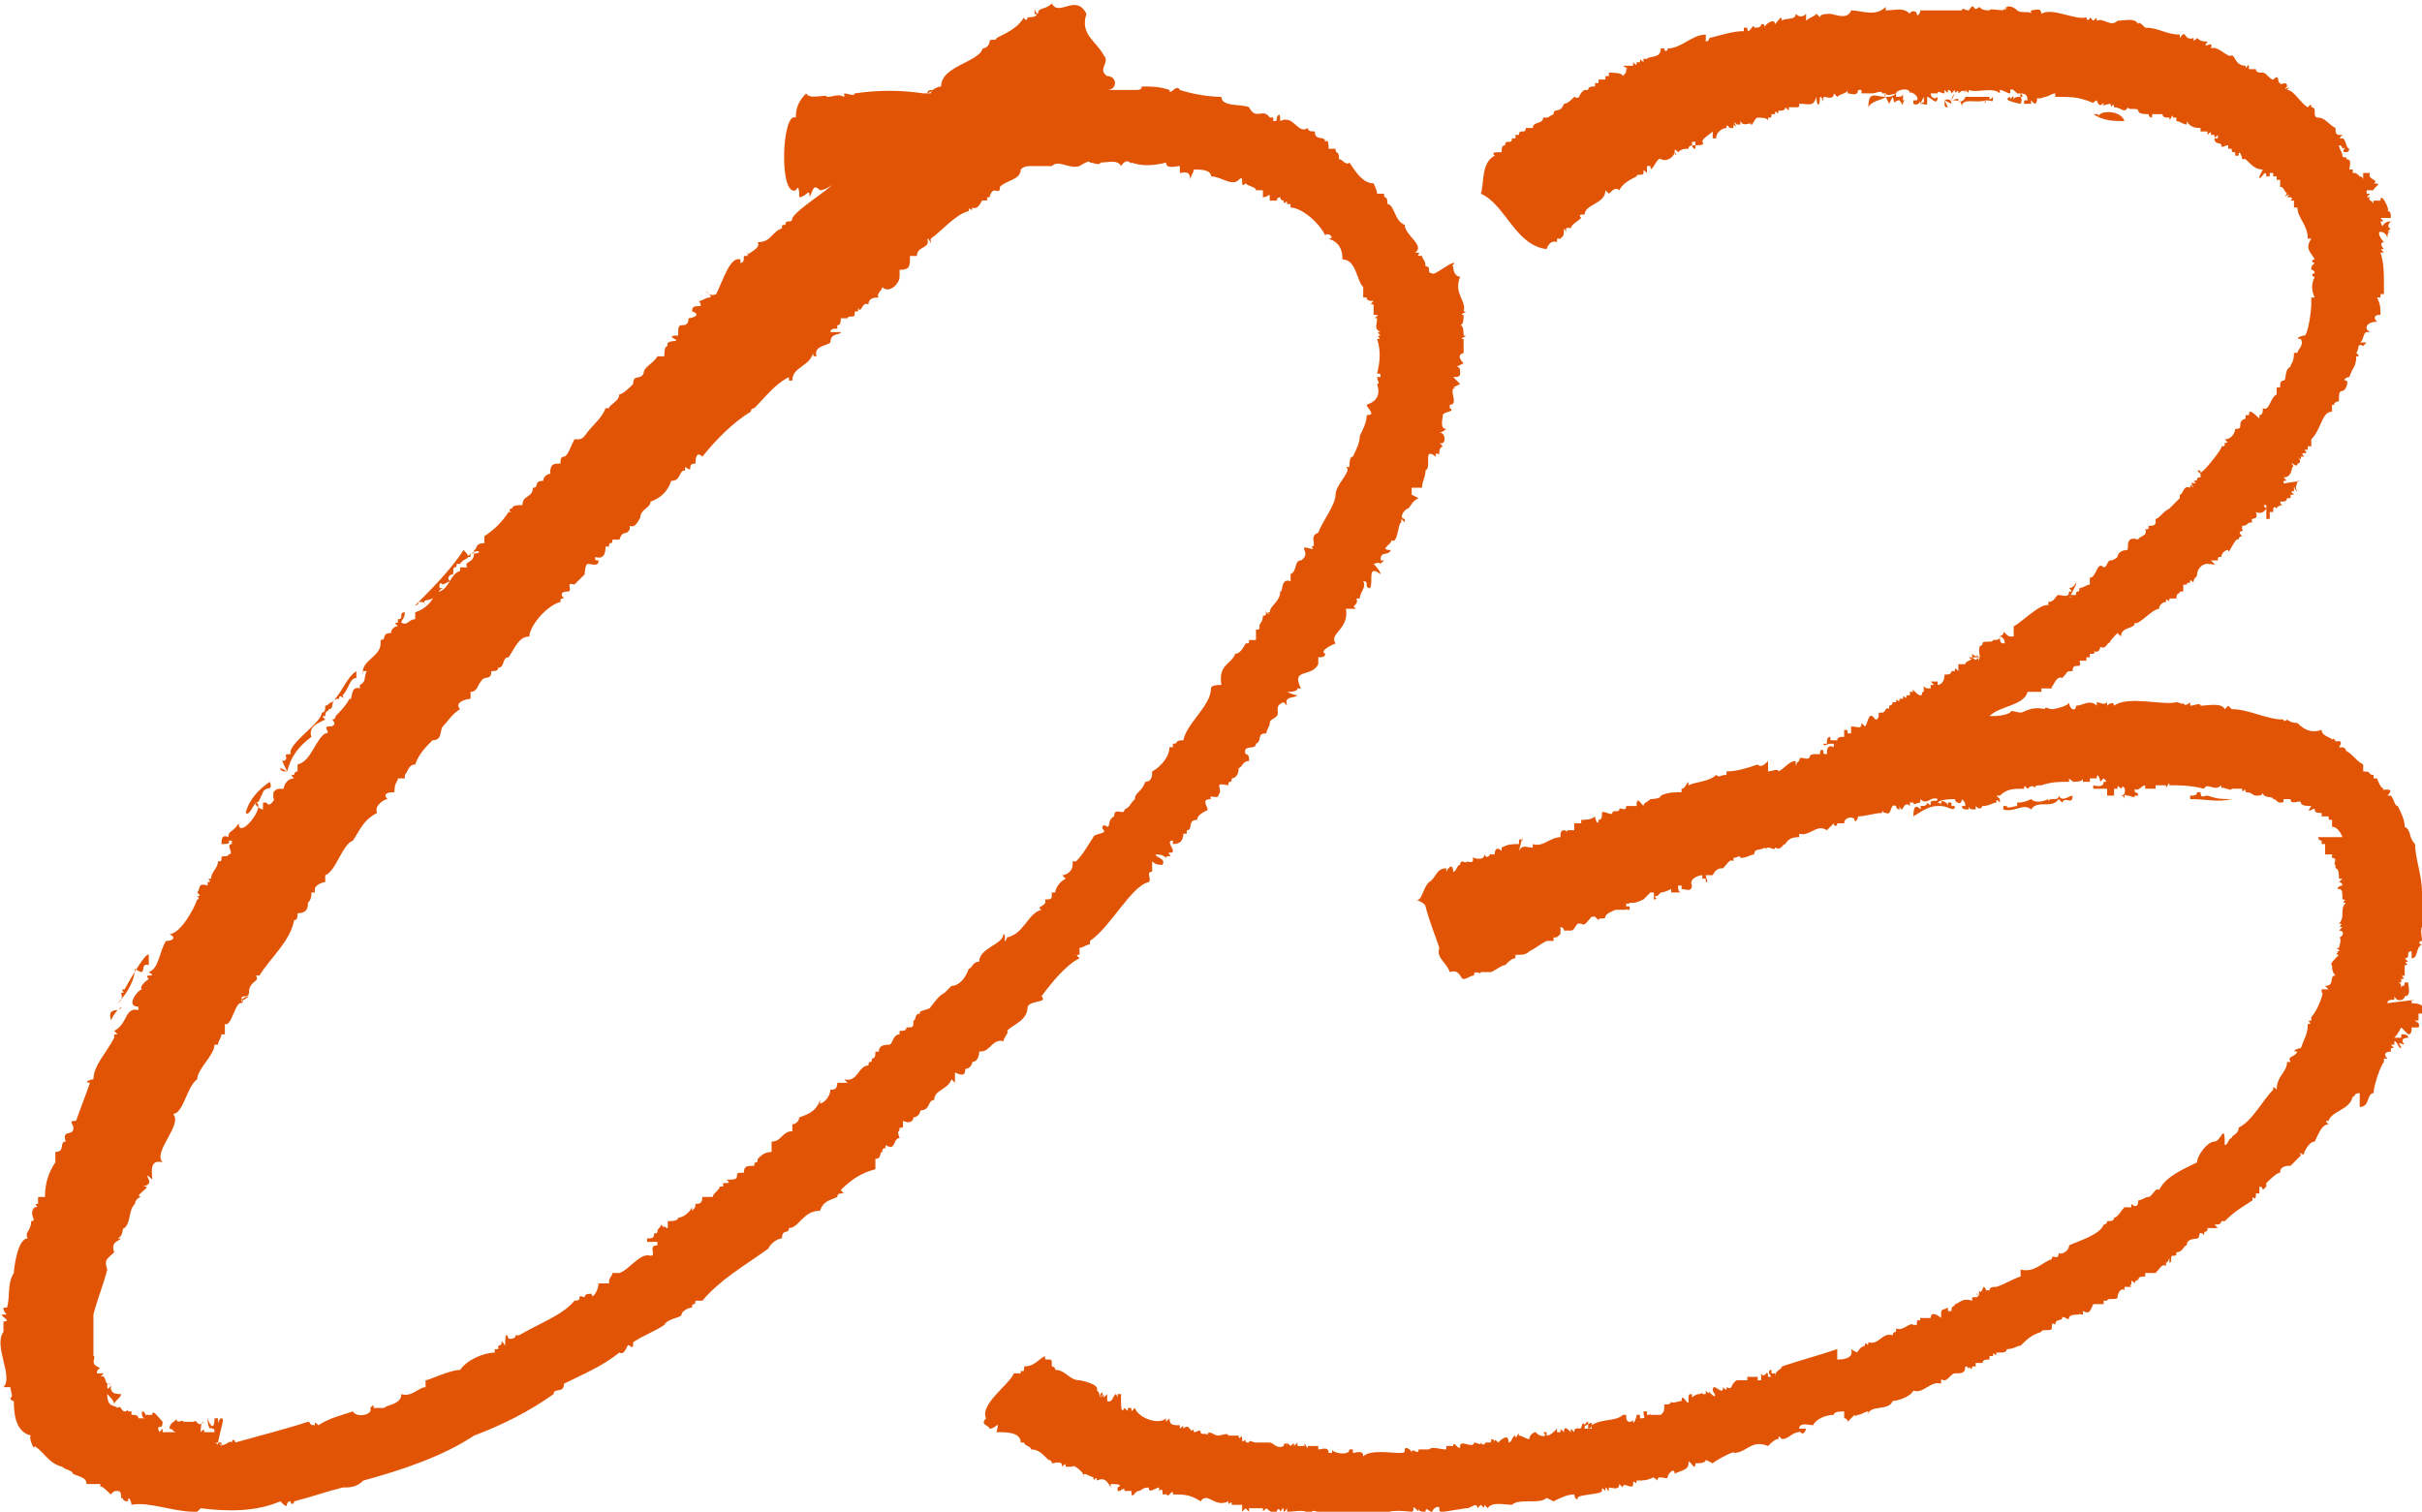 <?xml version="1.0" encoding="utf-8"?>
<!-- Generator: Adobe Illustrator 27.7.0, SVG Export Plug-In . SVG Version: 6.00 Build 0)  -->
<svg version="1.1" id="_x30_3" xmlns="http://www.w3.org/2000/svg" xmlns:xlink="http://www.w3.org/1999/xlink" x="0px" y="0px"
	 width="70px" height="43.7px" viewBox="0 0 70 43.7" style="enable-background:new 0 0 70 43.7;" xml:space="preserve">
<style type="text/css">
	.st0{fill:#E25405;}
</style>
<g>
	<path class="st0" d="M21.8,7.3C21.7,7.3,21.7,7.3,21.8,7.3C21.7,7.3,21.7,7.3,21.8,7.3z"/>
	<path class="st0" d="M21.8,7.2L21.8,7.2L21.8,7.2z"/>
	<path class="st0" d="M26.8,2.7L27,2.6C26.9,2.6,26.8,2.6,26.8,2.7z"/>
	<path class="st0" d="M21.6,7.3C21.6,7.4,21.7,7.4,21.6,7.3C21.7,7.3,21.7,7.3,21.6,7.3L21.6,7.3z"/>
	<path class="st0" d="M29,30.1c0-0.1,0.2-0.3,0.1-0.3c0.2-0.2,0.6-0.3,0.6-0.7c0.1-0.2,0.6-0.1,0.4-0.3c0.3-0.4,0.7-0.9,1.1-1.1
		c-0.1-0.1-0.1-0.1,0-0.1v-0.2c0.1,0,0.2-0.1,0.3-0.1v-0.1c0.6-0.4,1.2-1.6,1.7-1.7c0.1-0.1-0.1-0.3,0.1-0.3v-0.3
		c0.1,0.1,0.2,0.1,0.3,0.1c0.1-0.2-0.2-0.2-0.2-0.3c0.1,0,0.2,0,0.3,0.1c0-0.1,0.2,0,0.1-0.1c-0.1-0.1,0.1,0,0.1-0.1
		c0-0.1-0.2-0.3,0-0.3v0.1c0.2,0,0.3-0.1,0.3-0.3h0.1v-0.1c0.2,0,0-0.3,0.3-0.3c0-0.2,0.4-0.3,0.3-0.3c0-0.1-0.2-0.3,0.1-0.3
		c-0.1-0.2,0.3,0.1,0.2-0.2C34.9,23,35,23,35.2,23c0.2-0.2-0.2-0.4,0.3-0.3c0-0.2,0.1,0,0.1-0.2c0.1,0,0.2-0.1,0.2-0.3
		c0.1,0,0.1-0.2,0.3-0.2c0-0.1,0-0.2-0.1-0.2c-0.1-0.3,0.3-0.1,0.3-0.3c0.2-0.1,0-0.3,0.3-0.3c0-0.1,0.1-0.2,0.1-0.3
		c0-0.1,0.1-0.1,0.2-0.2c0.1-0.1-0.1-0.3,0.2-0.4l0.1,0.1c-0.1-0.3,0.2-0.2,0.3-0.3c-0.1,0-0.3-0.1-0.3-0.1c0.1,0,0.3,0,0.3-0.1h0.1
		c-0.3-0.6,0.3-0.3,0.5-0.7v-0.2c0.1,0,0.2,0,0.2-0.1c-0.2-0.1,0.3-0.3,0.3-0.3c-0.2-0.3,0.4-0.4,0.3-1h0.3c-0.2-0.1,0.1-0.1,0-0.3
		h0.1c0-0.2,0.2-0.3,0.1-0.5c0.2,0,0,0.2,0.2,0.2c0.1-0.2-0.1-0.7,0.3-0.4c0-0.1-0.2-0.3-0.2-0.3c0.3-0.1,0.1,0.1,0.3-0.1h-0.1
		c0-0.3,0.2-0.1,0.3-0.3c-0.4,0,0.1-0.2,0-0.3c0.2,0.2,0.2-0.5,0.3-0.5v-0.1l0.1,0.1v-0.1c-0.2,0,0-0.3,0.1-0.3
		c0.1-0.1,0.1-0.2,0.3-0.3l-0.2-0.1v-0.2h0.3c0-0.2,0.1-0.3,0.1-0.5c0.2-0.1-0.1-0.7,0.3-0.4v-0.1l0,0c0.2,0.1,0-0.1,0.2-0.2
		l-0.1-0.1c0.2,0.1,0.2-0.3,0-0.3c0.1,0,0.2-0.1,0.2-0.1c-0.2,0-0.1-0.3-0.1-0.4c0-0.1,0.4-0.1,0.2-0.2v-0.1c0.3,0-0.1-0.5,0.2-0.5
		h-0.1l0.2-0.1l-0.2-0.2c0.1,0,0.2,0,0.2-0.1c0-0.1,0-0.2-0.1-0.2l0.2-0.1c-0.3-0.3,0.1-0.3,0-0.3v-0.4c-0.2,0,0.2-0.1,0-0.1
		c0-0.1,0-0.3-0.1-0.3c0.1,0,0.1-0.2,0.1-0.3c-0.2,0,0.2-0.1,0-0.1c0.1-0.3-0.3-0.5-0.1-1c-0.1,0-0.2-0.1-0.2-0.3
		c-0.1,0,0.1-0.1,0-0.1S41.4,8,41.4,7.9c-0.2,0,0-0.2-0.2-0.2c0-0.2-0.1-0.2-0.1-0.3c-0.3,0,0.1-0.1-0.2-0.1
		c0.3-0.2-0.3-0.5-0.3-0.8c-0.3-0.1-0.3-0.6-0.5-0.6c0-0.3-0.1-0.1-0.1-0.3h-0.2c0-0.1-0.1-0.3-0.1-0.3c-0.3,0-0.5-0.3-0.7-0.6
		c-0.1,0.1-0.2-0.1-0.3-0.1c0-0.3-0.1-0.1-0.1-0.3h-0.2c0-0.1,0-0.3-0.1-0.2c0-0.2-0.3,0-0.3-0.3c-0.1,0-0.2,0-0.2-0.1
		c-0.3,0.2-0.4-0.4-0.8-0.2c0-0.1,0-0.3-0.1-0.1V3.4c0,0.1,0,0.1-0.1,0.1V3.4h-0.1c-0.2-0.3-0.4,0.1-0.6-0.3c-0.2-0.1-0.8,0-0.8-0.3
		c-0.4,0-0.9-0.1-1.2-0.2c-0.1-0.2-0.3,0.2-0.3,0c-0.3-0.1-0.5-0.1-0.8-0.1c0,0.1-0.1,0.1-0.2,0.1V2.6c-0.3,0-0.5,0-0.8,0
		c0.3,0,0.3-0.4,0-0.4c-0.3-0.2,0.1-0.4-0.1-0.6c-0.2-0.4-0.7-0.6-0.5-1.2c-0.3-0.6-0.8,0.1-1-0.3c-0.2,0.2-0.4,0.1-0.4,0.3
		c-0.1,0-0.1-0.3-0.1,0C30,0.4,30,0.5,29.7,0.5c0,0.1-0.1,0.1-0.1,0c-0.2,0.3-0.4,0.4-0.8,0.6c0,0.1-0.2,0-0.2,0.1s-0.1,0.2-0.2,0.2
		c-0.1,0.4-1.2,0.5-1.2,1.1c-0.1,0-0.3,0.1-0.3,0.2h-0.2c-0.7-0.1-1.3-0.1-2,0c0,0.1-0.2,0-0.3,0v0.1c-0.2-0.1-0.3,0-0.5,0
		c0-0.1-0.5,0.1-0.6-0.1c-0.2,0.2-0.3,0.4-0.3,0.7c-0.4-0.2-0.5,2.3,0,2.1c0.1-0.2,0.1,0.1,0.1,0.2c0.2,0,0.3-0.3,0.3,0
		c0.1-0.2,0.1-0.4,0.3-0.2c0.1,0,0.3-0.1,0.4-0.2c-0.3,0.3-1,0.7-1.2,1c0,0.2-0.2,0-0.2,0.2c-0.1,0-0.1,0-0.1,0.1
		c-0.3,0.1-0.3,0.4-0.7,0.4c0.1,0.2-0.3,0.3-0.3,0.4h-0.1c0,0.1,0,0.2-0.1,0.2V7.5c-0.3-0.1-0.5,0.6-0.7,1c-0.2,0.1-0.3-0.1-0.3-0.1
		c0.1,0.1,0.2,0.2,0.1,0.2c-0.1,0-0.2,0.1-0.3,0.1c0.2,0.3-0.2,0-0.2,0.3c0.3,0.1,0,0.2-0.1,0.2c0,0.2-0.1,0.2-0.2,0.2
		c-0.1,0-0.1,0.1-0.1,0.3c-0.1,0-0.3,0-0.1,0.1c0.2,0.1-0.3,0-0.2,0.2c-0.1,0-0.1,0.2-0.1,0.3h-0.2c-0.1,0.2-0.4,0.3-0.4,0.5
		c-0.1,0.2-0.3,0-0.3,0.3c-0.1,0.1-0.3,0.3-0.4,0.3c0,0.2-0.3,0.3-0.3,0.4h-0.1c-0.1,0.3-0.4,0.5-0.6,0.8c-0.1,0.1-0.1,0.1-0.3,0.1
		c-0.1,0.2-0.2,0.5-0.3,0.5c-0.1,0-0.1,0.1-0.1,0.2c-0.2,0-0.3,0-0.3,0.3c-0.1,0-0.2,0.1-0.2,0.2c-0.3,0-0.1,0.2-0.3,0.2
		c0,0.3-0.3,0.2-0.3,0.5c-0.1,0-0.3,0-0.3,0.1c-0.1,0-0.1,0.1,0,0.1h-0.1c-0.2,0.3-0.4,0.5-0.7,0.7v0.2c-0.3,0-0.2,0.2-0.3,0.2
		c0,0.1,0,0.1-0.1,0.1v0.1c-0.1,0-0.1,0-0.1,0.1c0,0,0,0,0-0.1C13.8,15.8,14,16,13.7,16c0,0.3-0.3,0.2-0.2,0.4h-0.2v0.1
		c-0.3,0.1-0.3,0.5-0.6,0.6h-0.1c-0.1,0.3-0.3,0.5-0.6,0.6v0.2c-0.2,0-0.2,0.2-0.4,0.1c0-0.1,0.1-0.1,0.1-0.3c-0.2,0,0,0.2-0.2,0.2
		V18c-0.1,0-0.1,0,0,0.1c-0.1,0-0.2,0.1-0.2,0.2c-0.3,0-0.1,0.2-0.3,0.2v0.1H11c0,0.4-0.6,0.5-0.5,0.9v-0.1h0.1
		c-0.1,0.2,0,0.3-0.2,0.4v0.1c-0.3-0.1-0.2,0.4-0.3,0.3c-0.1,0.2-0.3,0.4-0.4,0.5c0,0.1-0.1,0.1-0.1,0.1c0.1,0.1,0.1,0.2-0.1,0.2
		c-0.2,0,0.1,0.2-0.1,0.2c-0.3,0.2-0.4,0.8-0.8,0.9v0.2c-0.1,0-0.1,0.1-0.1,0.1c-0.1,0-0.1,0,0,0.1c-0.2,0-0.3,0.2-0.3,0.3
		c-0.2,0-0.2,0-0.3,0.1v0.2H7.9C8,23,7.8,23.4,7.7,23.2H7.6v0.2c-0.1,0-0.3-0.2-0.2-0.2s0.1-0.1,0.2-0.3c0.1-0.2,0.3,0,0.2-0.3
		c-0.3,0.2-0.6,0.5-0.7,0.9c0.1,0.1,0.2-0.2,0.3-0.3c0.3,0.1-0.5,1.1-0.5,0.6c-0.2,0.3-0.3,0.2-0.3,0.4c-0.2-0.1-0.2,0.1-0.2,0.2
		c0.1,0,0.3,0,0.2-0.1h0.1v0.1c-0.2,0,0.1,0.3-0.1,0.3c0,0.1-0.2,0-0.2,0.1c0,0.1,0,0.1-0.1,0.1c0,0.2-0.2,0.3-0.2,0.5
		c-0.2,0,0.1,0.1-0.1,0.1v0.1c-0.3-0.1-0.2,0.1-0.3,0.2c0.1,0.1,0.1,0.1,0,0.1C5.8,26,5.7,26,5.7,26c-0.1,0.3-0.5,1-0.8,1
		c0.2,0.1,0.1,0.2-0.1,0.2c-0.2,0.3-0.2,0.8-0.5,0.9c0.3,0.2-0.2,0,0,0.2c0,0-0.3,0.2-0.2,0.3C4,28.6,3.6,29.1,4,29.1v0.1
		c-0.4-0.1-0.3,0.4-0.7,0.6l0.1,0.1H3.3v0.1c-0.2,0.4-0.6,0.8-0.6,1.2c-0.1,0-0.3,0.1-0.1,0.1c-0.1,0.3-0.3,0.8-0.4,1.1
		c-0.3,0,0,0.1-0.1,0.3C2,32.8,1.8,32.7,1.9,33c-0.2,0,0,0.3-0.3,0.3v0.3c-0.2,0.3-0.3,0.6-0.3,1H1.1v0.2c-0.2,0,0.1,0.1-0.1,0.1
		c-0.2,0.2,0.1,0.4-0.1,0.4c0,0.3-0.2,0.3-0.1,0.5c-0.3,0-0.4,0.9-0.4,1c-0.2,0.3-0.1,0.7-0.2,1H0.1c0,0.2,0.2,0.2,0,0.2
		s0.3,0.2,0,0.2v0.3c-0.3,0.4,0.3,1.3,0,1.6h0.2c0,0.1,0.1,0.3,0,0.3c0,0.1,0.1,0.1,0.1,0.1c0,0.5,0.1,0.9,0.5,1
		C0.8,41.5,1,42,1,41.8c0.3,0.2,0.4,0.5,0.8,0.6c0.1,0.1,0.3,0.1,0.3,0.2c0.2,0.1,0.4,0.1,0.4,0.3h0.4V43c0-0.1,0.2,0.1,0.3,0.2
		c0.1-0.1,0.1-0.1,0.2-0.1c0.1,0,0.1,0.1,0.1,0.2c0.1,0,0,0.1,0.2,0.1c0-0.2,0.1,0,0.1,0.1c0.5-0.1,1.2,0.2,1.8,0.2v0.1l0.2-0.2
		c0.8,0.1,1.6,0.1,2.3-0.2c0.3,0.3,0.1,0,0.3,0c0,0.1,0.1,0.1,0.1,0c0.4-0.1,1-0.3,1.4-0.4c0.2,0,0.4,0,0.6-0.2
		c1.1-0.3,2.3-0.7,3.2-1.3c0.8-0.3,1.6-0.7,2.3-1.2H16c0-0.2,0.3,0,0.3-0.3c0.6-0.3,1.1-0.5,1.6-0.9c0.2,0.1,0.2-0.3,0.3-0.2
		s0.1,0,0.1-0.1c0.3-0.2,0.6-0.3,0.9-0.5c0.1-0.2,0.5-0.2,0.5-0.3s0.2-0.2,0.3-0.2c0-0.2,0.1,0,0.1-0.2h0.2c0.5-0.6,1.2-1,1.9-1.5
		c0.1-0.2,0.3-0.3,0.4-0.3c0-0.3,0.2-0.1,0.2-0.3c0.3,0,0.4-0.5,0.9-0.5c0.1-0.3,0.3-0.3,0.5-0.4c0-0.2,0.3,0,0.1-0.2
		c0.3-0.3,0.6-0.5,1-0.6v-0.3c0.2,0,0.1-0.2,0.2-0.2c0-0.2,0.1,0,0.1-0.2c0.3,0.2,0.2-0.2,0.4-0.2c-0.1-0.3,0-0.1,0-0.3
		c0.1,0,0.1,0,0.1-0.1v-0.1c0.2,0.1,0.3,0,0.3-0.1c0.1,0,0.2-0.1,0.2-0.2c0.3,0,0.2-0.3,0.4-0.3c0-0.3,0.4-0.3,0.5-0.6l0.1,0.1v-0.3
		c0.2,0.1,0.3,0.1,0.3-0.1c0.1,0,0.2-0.1,0.2-0.2c0.1,0,0.2-0.1,0.2-0.3c0.2,0,0.3-0.1,0.3-0.2C28.5,30.5,28.7,30,29,30.1z
		 M28.3,27.8c-0.2,0-0.2,0.2-0.3,0.2c-0.1,0.3-0.3,0.5-0.5,0.5l-0.2,0.2c-0.2,0.1-0.3,0.3-0.4,0.4c0,0.1-0.4,0.1-0.3,0.2
		c-0.2,0-0.1,0.2-0.2,0.2c0,0.2,0,0.2-0.2,0.2c0,0.1-0.1,0.1-0.2,0.1v0.1c-0.2,0-0.2,0.3-0.3,0.3s-0.3,0-0.3,0.2h-0.1
		c0,0.1,0,0.2-0.1,0.2c0,0.2-0.1,0-0.1,0.2c-0.3,0-0.3,0.5-0.7,0.4l0.1,0.1h-0.3c0,0.2-0.1,0.2-0.2,0.2c0,0.2-0.2,0.4-0.3,0.4v-0.1
		c-0.1,0.3-0.3,0.4-0.6,0.5c0,0.1-0.1,0.2-0.2,0.2v0.2c-0.3,0-0.3,0.3-0.6,0.3v0.3c-0.2,0-0.3,0.1-0.4,0.2c0,0.2-0.1,0-0.1,0.2
		c-0.2,0-0.3,0-0.3,0.2c-0.2,0-0.2,0-0.2,0.1s-0.1,0.1-0.3,0.1c0.1,0.1,0.1,0.1-0.1,0.1v0.1h-0.1c0,0.1-0.2,0.2-0.2,0.3h-0.3
		c0,0.2-0.1,0.2-0.2,0.2c0,0.1,0,0.1-0.1,0.2v-0.1c-0.1,0.2-0.3,0.3-0.4,0.3c0,0.1-0.2,0.1-0.3,0.1v0.2c-0.1,0-0.1-0.1-0.1-0.1
		c0,0.1,0,0.1-0.1,0c0,0.1-0.1,0.1-0.1,0.2c0,0.1-0.1,0-0.1,0.1c0,0.1-0.1,0.1-0.2,0.1v0.1H19v0.1c-0.3,0,0,0.3-0.2,0.3
		c-0.3-0.1-0.6,0.4-0.9,0.5h-0.2c0,0.1-0.1,0.1-0.1,0.3h-0.3c0,0.2-0.2,0.5-0.2,0.3c-0.1,0-0.2,0-0.2,0.1c-0.3-0.1,0,0.1-0.3,0.1
		c-0.3,0.4-1.1,0.7-1.6,1h-0.1c0,0.1-0.1,0.1-0.2,0.1c-0.1-0.3-0.1,0.1-0.1,0.2c-0.2-0.3,0,0-0.2,0v0.1h-0.1v0.1
		c-0.3,0-0.8,0.2-1,0.5c-0.3,0-0.9,0.3-1,0.3v0.2c-0.2,0-0.4,0.3-0.7,0.2c0,0.3-0.4,0.3-0.5,0.4h-0.3c0-0.1,0-0.1-0.1,0
		c0.1,0.2-0.4,0.3-0.5,0.1c-0.3,0.1-0.7,0.2-1,0.4c-0.1-0.1-0.1-0.1-0.1,0c-0.2,0-0.1-0.1-0.2-0.1c-0.6,0.2-1.4,0.4-2.1,0.6
		c0-0.1-0.1-0.1-0.1,0c-0.1-0.1-0.2,0.2-0.4,0c0,0.2-0.1-0.2-0.1,0.1v-0.1H6.4v0.1l-0.1-0.1C6.4,41.2,6.5,41,6.4,41s-0.1,0.3-0.1,0
		H6.2c0,0.3-0.1,0.3-0.2,0c0,0,0,0.3,0.1,0.3v-0.1c0,0.2,0.1,0,0.1,0.2H5.9c0-0.1,0-0.1-0.1,0c0-0.1,0-0.3,0.1-0.3
		c-0.2,0.2-0.2-0.1-0.3,0H5.3c0-0.1-0.2,0.1-0.2-0.1c0,0.1-0.2,0.1-0.2,0.3c0.1,0,0.1,0.1,0.2,0.1H4.7v-0.1l-0.1,0.1
		c-0.1-0.3,0.1,0,0.1-0.3c-0.1-0.1-0.3-0.4-0.3-0.2H4.2c0-0.1-0.1-0.1-0.1-0.1c0,0.1,0,0.2,0.1,0.2C4.2,41,4.1,41,4,41
		c0-0.1-0.1-0.1-0.2-0.1v-0.1H3.7c0-0.1,0,0-0.1,0c-0.1,0-0.1-0.2-0.2-0.1c-0.1-0.1-0.3,0-0.3-0.4c0.1,0.1,0.2,0.2,0.2,0.3
		c0-0.1,0.2-0.2,0.2-0.3c-0.3,0-0.3-0.1-0.3-0.3c0,0.1-0.1,0.2-0.1,0.1c0-0.1,0-0.1,0.1-0.1c-0.2,0.1-0.1-0.3-0.3-0.2l0.1-0.1H2.8
		c0-0.2,0.2-0.1,0-0.2s0-0.3-0.1-0.3v-0.2c0-0.1,0-0.8,0-1c0.1-0.4,0.3-0.9,0.4-1.3c-0.1-0.3,0-0.3,0.2-0.5
		c-0.1-0.3,0.1-0.3,0.2-0.4H3.4c0.2-0.1,0.1-0.3,0.2-0.3c0.2-0.2,0.1-0.5,0.3-0.7c0-0.1,0.1-0.2,0.2-0.2c-0.3,0,0.3-0.3,0.1-0.3
		s0.2,0,0.1-0.2s0-0.1,0.1,0c0-0.2-0.1-0.6,0.3-0.5c-0.3-0.3,0.6-1.1,0.3-1.4c0.3,0,0.4-0.8,0.7-1c0-0.3,0.5-0.7,0.5-1h0.1
		c0-0.1,0.1-0.2,0.1-0.3h0.1v-0.3c0.2,0.1,0.3-0.7,0.5-0.6c-0.1-0.1,0.1-0.2,0.2-0.2L6.9,29c0.3,0-0.1-0.2,0.2-0.2
		c0.1,0,0.1-0.1,0.1-0.2c0.1-0.3,0.3-0.2,0.2-0.4h0.1c0.3-0.5,0.9-1,1-1.6c0.1,0,0.1-0.1,0.1-0.2c0.3,0,0.3-0.2,0.3-0.3
		C9,26,9,25.9,9,25.8h0.1c0-0.1,0-0.1,0-0.1c0-0.1,0.2-0.2,0.3-0.2v-0.2c0.3-0.1,0.5-0.9,0.8-1c0.2-0.3,0.3-0.6,0.7-0.8
		c-0.1-0.2,0.2-0.4,0.3-0.4c-0.1-0.1-0.1-0.2,0.2-0.2c0-0.3,0.1-0.3,0.1-0.4h0.2v-0.1c0.1-0.1,0.1-0.3,0.3-0.3
		c0.1-0.3,0.3-0.5,0.5-0.7c0.3,0,0.2-0.3,0.3-0.4c0.1-0.1,0.3-0.4,0.5-0.5c-0.2-0.2,0.2-0.3,0.3-0.3v-0.2c0.2,0,0.2-0.2,0.3-0.3
		c0.1-0.2,0.3,0,0.3-0.3c0.1,0,0.2,0,0.2-0.1c0.2,0,0.1-0.3,0.3-0.3c0.2-0.3,0.3-0.6,0.6-0.6c0-0.3,0.5-0.9,0.9-1
		c0-0.1,0-0.1,0.1-0.1c-0.1-0.1-0.1-0.2,0.1-0.2c0.2,0-0.1-0.3,0.2-0.2c-0.1,0.1,0.3-0.3,0.3-0.3s0-0.3,0.1-0.3s0.3,0.1,0.3-0.1
		c-0.1,0-0.1,0-0.1-0.1c0.3,0.1,0.3-0.2,0.3-0.3h0.1c0-0.2,0.1,0,0.1-0.2h0.2c0.1-0.3,0.2-0.1,0.3-0.3v-0.1c0.2,0.1,0.3-0.3,0.3-0.2
		c0-0.3,0.3-0.3,0.3-0.5c0.3-0.1,0.5-0.3,0.6-0.6c0.3,0,0.2-0.3,0.4-0.3v-0.1c0.3,0.2,0-0.1,0.3-0.1c0-0.3,0.1-0.3,0.2-0.2
		c0.4-0.5,0.9-1,1.4-1.3c0-0.1,0.1-0.1,0.1-0.1c0.3-0.3,0.6-0.7,1-0.9V11h0.1c0-0.4,0.5-0.4,0.6-0.8c0,0.1,0,0.1,0.1,0.1
		c-0.1-0.3,0.3-0.3,0.4-0.4c0-0.3,0.3-0.2,0.3-0.3H24c0-0.1,0.1-0.1,0.2-0.1V9.4c0.1,0,0.1-0.1,0.1-0.2h0.2c0-0.1,0.2,0,0.2-0.1
		c0-0.1,0-0.1,0.1-0.1V8.9c0.1,0.2,0.1-0.2,0.3-0.1V8.8c0-0.2,0.2-0.2,0.3-0.2c-0.1-0.1,0.1-0.2,0.1-0.3c0.2,0.2,0.5-0.1,0.5-0.3H26
		V7.8c0.3,0,0.3-0.1,0.3-0.4h0.2c0-0.3,0.4-0.2,0.3-0.5c0.1,0,0.1,0.3,0.1,0c0.3-0.2,0.7-0.7,1.1-0.8c0-0.2,0.1,0.1,0.1-0.1
		c0.2,0.1,0.3-0.3,0.3-0.2c0.3,0,0-0.1,0.2-0.1c0.1-0.4,0.3,0,0.3-0.3c0.2-0.2,0.6-0.2,0.6-0.5c0.1-0.1,0.2-0.1,0.3-0.1l0,0l0,0
		c0.2,0,0.4,0,0.6,0c0.2-0.2,0.5,0.1,0.8,0c0,0,0.3-0.2,0.3-0.1c0.1,0,0.3,0.1,0.3,0c0.2,0,0.5-0.1,0.6,0.1c0.2-0.3,0.3,0,0.3-0.1
		c0.3,0.1,0.6,0.1,1,0c0,0.2,0.3,0.1,0.4,0.1v0.2c0.1,0,0.3-0.1,0.3,0.2c0-0.1,0.1-0.2,0.1-0.3c0.2,0,0.5,0,0.5,0.2V4.9
		C35,4.9,35,5,35,5.1c0.3,0,0.6,0.3,0.8,0.1C36,5,35.8,5.5,36,5.3c0.1,0.1,0.3,0.1,0.3,0.2h0.2v0.2c0.2,0,0.2-0.2,0.2,0.1h0.2
		c0-0.1,0.1-0.1,0.1-0.1c0,0.1,0.1,0.1,0.1,0.1c0,0.2,0.1-0.1,0.1,0.1h0.1v0.1c0.3,0,0.8,0.4,1,0.8c0.1-0.1,0.3,0.1,0.1,0.1
		c0.3,0.1,0.4,0.3,0.4,0.6c0.4,0,0.4,0.6,0.6,0.8v0.3h0.1c0,0.1,0.1,0.1,0.2,0.1c-0.1,0.1-0.1,0.1,0,0.1v0.3c0.3,0-0.1,0.1,0.1,0.1
		c0,0.2-0.1,0.3,0.1,0.4c-0.1,0-0.1,0,0,0.1c-0.2,0,0.1,0.1-0.1,0.1c0.1,0.3,0.1,0.6,0,1c0.1,0,0.1,0,0.1,0.1h-0.1
		c0,0.1,0.1,0.2,0,0.2c0.1,0.3,0,0.5-0.3,0.6c0,0.1,0.3,0.3,0,0.3c0,0.2-0.1,0.4-0.2,0.6c0,0.2-0.1,0.4-0.2,0.6
		c-0.1,0-0.1,0.2-0.1,0.3h-0.1c0.2,0.1-0.3,0.5-0.3,0.8s-0.4,0.8-0.5,1.1c-0.3,0.1,0,0.4-0.2,0.4c0.2,0.2-0.3-0.1-0.2,0.1
		c0.1,0.2-0.1,0.3-0.1,0.3c-0.2,0-0.1,0.3-0.3,0.4v0.2c-0.3-0.1-0.2,0.3-0.3,0.3c0,0.3-0.3,0.4-0.3,0.6h-0.1c0.1,0,0.1,0.1,0,0
		s0.1,0.1-0.1,0.1c0,0.2-0.1,0.2-0.1,0.3c0,0.1,0,0.1-0.1,0.1v0.3h-0.2c0,0.1,0,0.1-0.1,0.1c-0.1,0.2-0.2,0.3-0.3,0.3
		c-0.1,0.3-0.5,0.3-0.4,0.9c-0.1,0-0.3,0-0.3,0.1c0,0.5-0.7,1-0.8,1.5c-0.3,0-0.1,0.1-0.3,0.1v0.1h-0.1c0,0.3-0.3,0.6-0.5,0.7
		c0,0.1,0,0.3-0.2,0.3c-0.1,0.3-0.3,0.3-0.3,0.5c-0.2,0.2-0.1,0.2-0.3,0.3c0,0.2-0.3-0.1-0.3,0.2c-0.2,0.1-0.1,0.3-0.2,0.3
		c-0.1-0.1-0.2,0-0.1,0.1c0.1,0.1-0.3,0.1-0.3,0.2c-0.2,0.3-0.3,0.5-0.5,0.7h-0.1v0.1c0,0.2-0.2,0.3-0.3,0.3l0.1,0.1
		c-0.2,0.1-0.3,0.3-0.3,0.4h-0.1c0,0.2,0,0.2-0.2,0.2c0.1,0.2-0.3,0.2-0.1,0.3c-0.4,0.1-0.5,0.7-1,0.8c0,0.1-0.1,0.1-0.1,0.2
		S29.1,27,29,27C29,27.3,28.3,27.4,28.3,27.8z"/>
	<path class="st0" d="M8.3,22.3c0.1-0.4,0.3-0.7,0.7-1c-0.1-0.3,0.2-0.4,0.4-0.5c-0.1-0.1-0.1-0.1,0-0.1c0-0.2,0.1-0.1,0.1-0.2
		c0.2,0,0-0.3,0.3-0.3c0-0.2,0.2,0.1,0.1-0.1c0.2-0.2,0.2-0.5,0.4-0.5v-0.2C10,19.6,9.9,20,9.6,20.3c-0.1,0-0.1,0.1-0.2,0.1
		c0,0.1,0,0.2-0.1,0.2c0,0.3-1,0.9-0.9,1.2c-0.3,0,0,0.1-0.2,0.2C8.1,21.9,8.2,22.1,8.3,22.3l-0.2-0.1C8.1,22.3,8.2,22.3,8.3,22.3z"
		/>
	<path class="st0" d="M12.8,16.9L12.8,16.9l0.2-0.1c-0.1-0.1,0-0.2,0.1-0.2l0,0c0,0,0,0,0-0.1c0-0.2,0.1,0,0.1-0.2h0.1
		c0.1-0.2,0.4-0.1,0.1-0.4c-0.4,0.6-0.9,1.1-1.4,1.6c0.1,0,0.1-0.1,0.1-0.1c0.1,0,0.2,0,0.2,0.1c-0.1-0.2,0-0.1,0.2-0.2
		c0.2-0.1,0.1-0.2,0.3-0.3h-0.1C12.7,16.9,12.7,16.8,12.8,16.9z"/>
	<path class="st0" d="M3.5,29.1C3.5,29.2,3.4,29.2,3.5,29.1C3.5,29.2,3.5,29.2,3.5,29.1C3.5,29.2,3.5,29.2,3.5,29.1z"/>
	<path class="st0" d="M4.3,27.9v-0.3c-0.1-0.1-0.7,1-0.7,1c-0.2,0,0.1,0.1-0.1,0.1c0.1,0.3-0.2,0.3-0.1,0.3c0.3-0.3,0.5-0.7,0.5-1
		C4.3,28.3,4,27.8,4.3,27.9z"/>
	<path class="st0" d="M3.4,29.2c-0.3,0-0.2,0.2-0.2,0.3C3.2,29.5,3.3,29.3,3.4,29.2z"/>
	<path class="st0" d="M69.6,27.8L69.6,27.8L69.6,27.8L69.6,27.8z"/>
	<path class="st0" d="M66.3,33.5C66.3,33.5,66.2,33.5,66.3,33.5C66.2,33.5,66.2,33.5,66.3,33.5L66.3,33.5z"/>
	<path class="st0" d="M56.4,2.9c0.2,0,0.3,0,0.3,0.2c0-0.3,0.4-0.1,0.7-0.2c0.2,0,0.2,0.1,0.2-0.1c-0.1,0.1-0.1,0.1-0.1,0h-0.4h-0.3
		V2.8c0,0.1-0.2,0.2-0.2,0.1C56.6,2.8,56.5,2.9,56.4,2.9l0.1-0.2C56.4,2.8,56.4,2.9,56.4,2.9z"/>
	<path class="st0" d="M60.7,3.3C60.6,3.4,60.6,3.3,60.7,3.3h-0.2c0.3,0.2,0.6,0.2,0.9,0.2C61.3,3.2,60.8,3.2,60.7,3.3z"/>
	<path class="st0" d="M31.9,40.4L31.9,40.4C32,40.3,32,40.3,31.9,40.4z"/>
	<path class="st0" d="M56.4,2.9L56.4,2.9L56.4,2.9L56.4,2.9z"/>
	<path class="st0" d="M56.2,2.9L56.2,2.9L56.2,2.9L56.2,2.9c0,0.2,0,0.2,0.1,0.2L56.2,2.9l0.2,0.1C56.4,2.8,56.2,2.9,56.2,2.9z"/>
	<path class="st0" d="M67.7,21.4L67.7,21.4C67.7,21.5,67.7,21.5,67.7,21.4z"/>
	<path class="st0" d="M58.7,23.1L58.7,23.1c-0.2,0.1-0.3,0.1-0.4,0.1v0.1c-0.1,0-0.3,0.1-0.3,0h-0.1v0.1c0.3,0.1,0.6-0.2,0.8,0
		c0.2-0.3,0.6,0,0.8-0.3l0.1,0.1c0.1-0.2,0.3,0.1,0.3-0.2c-0.1,0-0.3,0.2-0.4,0c0,0.2-0.3,0-0.3,0.2v-0.1
		C59,23.2,58.8,23.2,58.7,23.1z"/>
	<path class="st0" d="M48.4,4.4L48.4,4.4C48.3,4.4,48.3,4.4,48.4,4.4C48.4,4.5,48.5,4.5,48.4,4.4z"/>
	<path class="st0" d="M64.5,23.1c-0.3,0-0.4,0-0.7-0.1c-0.1,0-0.2,0.1-0.2-0.1h-0.1c0,0.1-0.1,0.1-0.2,0.1v0.1
		C63.8,23.1,64.1,23.2,64.5,23.1C64.5,23.2,64.5,23.2,64.5,23.1z"/>
	<path class="st0" d="M57.4,2.9C57.3,3,57.4,3,57.4,2.9L57.4,2.9z"/>
	<path class="st0" d="M57.2,37.5C57.1,37.3,57.1,37.4,57.2,37.5L57.2,37.5z"/>
	<path class="st0" d="M64.7,34.9L64.7,34.9L64.7,34.9z"/>
	<path class="st0" d="M54.5,2.8C54.5,2.7,54.4,2.7,54.5,2.8c-0.3,0-0.5-0.2-0.5,0.3C54.1,2.9,54.4,2.9,54.5,2.8l0.1,0.2l0.1-0.2
		c0.1,0.3,0,0.1,0.2,0.1c0.2,0.3,0,0,0.2,0h-0.1V2.7c0,0.1-0.1,0.1-0.2,0.1V2.7C54.7,2.8,54.6,2.8,54.5,2.8L54.5,2.8
		C54.5,2.7,54.5,2.7,54.5,2.8z"/>
	<path class="st0" d="M47.9,25.9L47.9,25.9C47.9,26,47.9,26,47.9,25.9z"/>
	<path class="st0" d="M70,25.8c0-0.5-0.2-1-0.2-1.4c-0.2-0.2-0.1-0.4-0.3-0.5c0-0.2-0.1-0.4-0.2-0.6c-0.1,0-0.1-0.2-0.2-0.3h-0.1
		c0.3-0.3-0.3-0.1-0.1-0.2c-0.1,0-0.2-0.3-0.2-0.3h-0.1v-0.1c-0.2,0,0-0.1-0.3-0.1v-0.2c-0.2-0.1-0.3-0.3-0.5-0.4
		c0-0.1-0.1-0.1-0.2-0.1c0.2-0.3-0.2-0.1-0.1-0.2c0,0-0.1-0.1-0.1,0c0-0.1-0.3-0.1-0.3-0.3c-0.3,0.1-0.5,0-0.7-0.2
		c-0.2,0-0.3-0.1-0.3-0.1S66,20.9,66,20.8c-0.5,0-1-0.3-1.5-0.3l-0.1-0.1l-0.1,0.1c-0.1-0.2-0.5-0.1-0.7-0.1c0-0.1-0.2,0-0.3,0v-0.1
		c-0.1,0.1-0.2,0.1-0.2,0c0,0.1-0.1,0-0.2,0c-0.4,0.1-1.4-0.2-1.8,0.1c0-0.1-0.1-0.1-0.2,0v-0.1c-0.1,0.1-0.2,0-0.3,0v0.1
		c-0.2-0.2-0.4,0-0.6,0c0,0.2-0.2,0.1-0.2-0.1c0,0.1-0.4,0.2-0.5,0.2s-0.2-0.1-0.2,0c-0.4-0.1-0.6,0.1-0.7,0.1c-0.1,0-0.3-0.1-0.3,0
		c-0.2,0.1-0.4,0.1-0.6,0.1c0.3-0.3,1-0.3,1.1-0.7H59v-0.1h0.3v-0.1c0,0.2,0.1-0.3,0.3-0.2c0.2-0.2,0.1-0.2,0.3-0.2
		c0-0.3,0.3,0,0.2-0.3h0.2v-0.1h0.1v-0.1c0.1,0,0.2,0,0.1-0.1c0.1,0.1,0.2,0,0.2-0.1c0.2,0.1,0.2-0.2,0.3-0.1
		c-0.1,0,0.1-0.2,0.2-0.3l0.1,0.1c0-0.3,0.4-0.2,0.4-0.4c0.1,0.1,0.5-0.4,0.7-0.4c0-0.1,0.1-0.2,0.2-0.2c0-0.2,0.1,0.1,0.1-0.1h0.2
		c0-0.2,0.1-0.1,0.1-0.2h0.1v-0.2h0.1c0-0.1,0.1,0,0.1-0.1c0-0.1,0.1,0.1,0.1,0c0-0.1,0.1-0.1,0.1-0.2s0.1-0.3,0.3-0.3
		c0.2,0,0.3,0.1,0.1-0.1h0.2c0-0.1,0-0.1,0.1-0.1c0-0.1,0.1-0.2,0.2-0.2c0,0.2,0.2-0.4,0.3-0.3c0-0.1,0.1-0.1,0.1-0.1
		c-0.2-0.2,0.1-0.1,0-0.2v-0.1c0.2,0,0.1-0.1,0.3-0.1c-0.1-0.2,0.2,0,0.1-0.3c0.2,0.1,0.3-0.1,0.3-0.1c-0.1-0.1-0.1-0.1,0-0.1V15
		h0.1v-0.2h0.1c0-0.1,0-0.2,0.1-0.1c0-0.1,0.3-0.1,0-0.1h0.2c-0.1,0-0.1-0.1-0.1-0.1c0.1,0,0.2,0,0.2-0.1h0.1v-0.1h0.1
		c-0.1-0.1-0.1-0.1,0-0.1c0-0.3,0,0,0.1,0c-0.1-0.1,0-0.2,0-0.3h0.1C65.8,14,65.9,14,66,14v-0.1c0.1,0,0.1,0,0-0.1
		c0.3,0,0.2-0.4,0.3-0.3c-0.2-0.3,0.1,0.1,0.1-0.1c0.1,0,0.1-0.1,0-0.2c0.1,0.1,0.1,0.1,0.1,0h0.1c-0.2-0.2,0.2,0,0-0.2h0.1v-0.1
		h0.1v-0.2c0.3-0.3,0.3-0.8,0.6-0.8v-0.2h0.1c-0.1,0,0-0.1,0.1-0.1c0-0.2,0-0.3,0.1-0.3c0.1,0,0.2-0.3,0.1-0.3s0-0.1,0.1-0.1
		c0.1-0.3,0.2-0.3,0.2-0.6c0.1,0,0.1,0,0-0.1c0.1-0.1,0-0.3,0.2-0.2l0.1-0.1h-0.2c0.1,0,0.1-0.3,0.2-0.3h0.1V9.6
		c-0.2-0.1-0.1-0.3,0.2-0.3c-0.1-0.1-0.1-0.2,0.1-0.2c0-0.2,0-0.3-0.1-0.5h0.1V8.5h0.1c0-0.1,0-0.3,0-0.3c0-0.3,0-0.6-0.1-0.9h0.1
		c-0.1-0.1-0.1-0.1,0-0.1c-0.1-0.1-0.1-0.2,0-0.2c-0.1-0.1-0.2-0.3-0.1-0.3s0.2,0.1,0.2,0.2c0-0.1,0-0.2,0.1-0.2h-0.1l0.1-0.1
		c-0.1,0-0.1-0.1,0-0.2c-0.3,0-0.2,0.3-0.3,0c0.1,0,0.1,0,0-0.1h0.3c0-0.1,0-0.2-0.1-0.2V6.1c0.1,0-0.2-0.6-0.2-0.3h-0.2v0.1
		c0-0.1-0.2-0.1-0.1-0.2h-0.1l0.1-0.1h-0.1V5.5h0.2c0-0.1,0.3-0.2,0-0.2c0.2-0.1-0.2-0.1-0.1-0.3h-0.2v0.2c0-0.1-0.1-0.1-0.1-0.1
		C68.1,5,68.1,5,68,5V4.9h-0.1c0-0.1,0.1-0.3-0.1-0.3c0.1-0.1-0.1,0-0.1-0.1c0-0.1-0.1-0.2-0.1-0.3c0.1,0,0.1,0.1,0.1,0.1
		c0.2-0.1-0.1,0.1,0.1,0.1V4.4c0.1,0,0.1-0.1,0.1-0.1c-0.1,0-0.1-0.3-0.2-0.3s-0.1,0,0-0.1c-0.1,0-0.1,0-0.1,0
		c-0.1,0-0.1-0.1-0.1-0.2c-0.2-0.1-0.3-0.3-0.5-0.3s0-0.3-0.2-0.3c0-0.1,0-0.1-0.1,0V3.1c-0.2-0.1-0.4-0.5-0.6-0.5
		c0.2-0.2-0.2,0.1,0-0.1c0-0.2-0.2,0-0.2-0.1c-0.1,0,0-0.3-0.2-0.1V2.3c-0.1,0-0.2-0.2-0.3-0.2s-0.2,0-0.2-0.1h-0.2
		c0-0.3-0.1,0.1-0.1-0.1c-0.3,0-0.3-0.3-0.4-0.3c-0.1,0.1-0.4-0.3-0.6-0.2c0.1-0.3-0.3,0.1-0.1-0.2c-0.1,0-0.2,0-0.3-0.1
		c-0.1,0.1-0.1,0.1-0.1,0c-0.3,0.1-0.2-0.3-0.4,0V1c-0.4,0-0.6-0.2-1-0.2c-0.1-0.1-0.2-0.2-0.2-0.1c-0.1-0.2-0.4-0.1-0.6-0.1V0.6
		c-0.2,0.2-0.4-0.1-0.6,0c0-0.1,0-0.1-0.1,0l-0.1-0.1c0,0.1-0.1,0.1-0.1,0c-0.3,0.1-1-0.3-1.3-0.1c0-0.2-0.2-0.1-0.3-0.1v0.1
		c0-0.1-0.3,0-0.4-0.1s-0.3-0.2-0.4,0L58,0.2c0,0.2-0.5,0-0.5,0.1c-0.1,0-0.2,0-0.3-0.1c-0.2,0.2-0.1-0.2-0.3,0.1
		c-0.1,0-0.2-0.1-0.2,0h-1.2c0,0.1-0.1,0.2-0.1,0.1s-0.2-0.1-0.2,0c-0.2-0.2-0.4-0.1-0.7-0.1V0.2c-0.3,0.3-0.7,0.1-1,0.1
		c-0.1,0.3-0.5,0.1-0.6,0.1c-0.1,0-0.3,0-0.3,0.1l-0.1-0.1c-0.1,0.1-0.2,0.1-0.3,0.2V0.4c-0.1,0.1-0.2,0.1-0.3,0
		c0,0.2-0.3,0.1-0.4,0.2c0-0.2-0.1,0-0.2,0.1c0-0.2-0.3,0-0.3,0.1C51,0.7,51,0.7,50.9,0.7c0,0.1-0.1,0.1-0.2,0.1
		c0-0.2-0.2,0.3-0.2,0h-0.1v0.1c-0.3,0-0.6,0.1-1,0.2c0,0.1-0.1,0.1-0.1,0.1V1c-0.4,0-0.7,0.4-1.1,0.4c0,0.1-0.1,0.1-0.1,0h-0.1
		c0,0.3-0.3,0.2-0.4,0.3h-0.1v0.1c-0.1-0.1-0.1-0.1-0.1,0h-0.1c0,0.1,0,0.1-0.1,0v0.1h-0.3C47.1,2,47,2,47,2c0,0.1,0,0.1-0.1,0.2
		c0-0.1-0.3-0.1-0.4-0.1v0.1h-0.1v0.1h-0.2v0.1h-0.1v0.1c-0.1,0-0.2,0-0.2,0.1h-0.1c-0.2,0.1-0.1,0.3-0.3,0.2
		c-0.1,0.1-0.2,0.2-0.3,0.2c-0.1,0.3-0.3,0.1-0.3,0.3c-0.2,0.1-0.1,0.1-0.3,0.1c0,0.2-0.3,0.1-0.3,0.3h-0.2c0,0.2-0.2,0-0.2,0.2
		h-0.1v0.1h-0.1c0,0.2-0.2,0-0.2,0.2c-0.1,0-0.1,0.1-0.1,0.2c-0.2,0-0.3,0-0.2,0.1c-0.4,0.2-0.3,0.8-0.4,1.1c0.7,0.3,1,1.5,1.9,1.6
		C44.8,6.9,45,7,45,7V6.9h0.1c0.1-0.1,0.1-0.1,0.1-0.3c0.2,0.3-0.1-0.1,0.2,0c0-0.1,0.2-0.2,0.3-0.3c-0.1-0.1,0-0.1,0.1-0.1
		c0-0.3,0.6-0.3,0.6-0.7l0.1,0.1c0.1-0.1,0.2-0.2,0.3-0.1c0.1-0.2,0.3-0.3,0.5-0.4c0-0.1,0.2,0,0.2-0.1s0-0.1,0.1,0V4.8h0.1
		c0,0.3,0.2-0.3,0.3-0.2c0.2,0.1,0.4-0.1,0.4-0.2c0-0.1,0-0.1,0.1,0c0.1-0.1,0.2-0.1,0.3-0.1c0-0.1,0.1-0.1,0.2-0.1v0.1H49
		c-0.1,0-0.1-0.1-0.1-0.2H49v0.1c0.1,0,0.3,0,0.2-0.1c0-0.1,0.2-0.2,0.3-0.3v0.2h0.1c0-0.2,0.2-0.3,0.3-0.3c0-0.1,0-0.1,0.1,0V3.7
		h0.1V3.6c0.2,0.2-0.1-0.2,0.1,0V3.6h0.1V3.5c0.1,0.2,0.3,0,0.3,0.1V3.5c0,0.3,0.1-0.1,0.2-0.1c0.1,0,0.3,0,0.3,0.1V3.4
		c0.1,0,0.1,0,0.1-0.1h0.1c0-0.2,0.1,0.1,0.1-0.1c0.1,0,0.2,0,0.2-0.1l0.1,0.1V3.1c0.1,0,0.1,0,0.2,0c0.1,0,0.1,0,0.1-0.1
		c0.3,0,0.4,0.1,0.5-0.2c0,0.3,0.1,0.3,0.1,0c0.1,0,0.1,0.3,0.1,0c0.1,0,0.3,0.1,0.3-0.1l0.1,0.1c0.1-0.1,0.3-0.1,0.3-0.2v0.1
		c0.1,0,0.3,0.1,0.3-0.1h0.1v0.1h0.3V2.7c0.1,0,0.3-0.1,0.3,0h0.1c0,0.1,0.3,0,0.3,0c0-0.1,0.4-0.2,0.4,0c0-0.1,0.3,0.1,0.2,0.2
		h-0.1V3c0.2,0.1,0.2-0.2,0.2,0c0.2,0,0.2,0.1,0.2-0.1L55.5,3l0.1-0.2c0,0.3,0.1,0.3,0.1,0C55.8,2.8,56,3.1,56,2.8
		c-0.1,0.1-0.2,0-0.2-0.1H56c0-0.1,0.1,0,0.2,0V2.6c0.1,0.1,0.1,0.1,0.1,0c0.1,0,0.1,0.1,0.1,0.1l0.1-0.1c0,0.2,0.1-0.1,0.1,0.1
		c0.1-0.1,0.2-0.1,0.2,0V2.6c0.1,0.1,0.1,0.1,0.1,0c0.2,0.1,0.7-0.1,0.9,0.1V2.6c0.1,0,0.2,0.1,0.3,0.1V2.6c0.1-0.1,0.3,0.3,0.3,0.1
		c0.2,0.2-0.2,0-0.2,0.2c0-0.3-0.1,0.1-0.1-0.1C57.8,2.9,58.4,3,58.4,3c0.1-0.2-0.1-0.3-0.1-0.3c0.2,0,0.3,0,0.3,0.2h-0.1V3h0.2V2.9
		L58.8,3c0.1,0,0.1-0.3,0-0.2V2.8c0.1,0.1,0.3,0,0.3,0c0.1,0,0.2-0.1,0.3-0.1v0.1h0.1c0.3,0,0.5,0,0.8,0.1c0.3,0.1,0.1,0.1,0.3,0
		c0.1,0.3,0.2,0,0.2,0.1C60.7,3.1,60.9,3,61,3c0,0.2,0.1-0.1,0.1,0.1c0.2,0,0.3,0.2,0.4,0c0,0.1,0.3,0,0.3,0.1s0.2,0.1,0.3,0.1
		c0,0.1,0.1,0.1,0.1,0.1V3.3h0.3c0,0.1,0.1,0.1,0.2,0.1c0,0.2,0.1-0.2,0.1,0h0.1v0.1c0.1,0,0.2,0.1,0.3,0.1V3.5
		c0.1,0.2,0.3,0.2,0.4,0.2v0.1h0.2v0.1c0.1-0.1,0.1-0.1,0.1,0h0.1c0,0.1,0,0.1,0.1,0v0.1H64c0,0.2,0.2,0.1,0.2,0.2
		c0,0.1,0.1,0,0.2,0v0.1h0.1c0,0.1,0,0.1,0.1,0.1v0.1h0.1c0-0.2,0.1,0,0.1,0.1h0.1c0.2,0.2,0.3,0.3,0.5,0.3l-0.1,0.2
		c0,0.2,0.2-0.3,0.2,0h0.1V5h0.1v0.1h0.1v0.1h0.1v0.2c0.1,0,0.1,0.1,0.2,0.2c-0.2,0.2,0.2-0.1,0,0.1c0.1,0,0.2,0,0.1,0.1h0.1v0.2
		h0.1c0,0.3,0.3,0.5,0.3,0.9h0.1c-0.2,0.3,0,0.4,0.1,0.6c-0.1,0-0.1,0.1,0,0.1c-0.1,0.1-0.1,0.1-0.1,0.2c0.1,0,0.1,0.1,0.1,0.1
		c-0.1,0-0.1,0.1,0,0.1c-0.1,0.2-0.1,0.4,0,0.6h-0.1v0.2c0,0.2-0.1,0.9-0.2,0.9s-0.3,0.1-0.1,0.1c0.1,0.2-0.1,0.3-0.1,0.4h-0.1
		c0,0.3-0.1,0.3-0.1,0.4c-0.2,0.1-0.1,0.4-0.2,0.4s-0.1,0.1-0.1,0.2h-0.1v0.2c-0.2,0.1-0.2,0.5-0.4,0.4c0,0.1,0,0.2-0.1,0.2v0.1
		C65,11.8,65,11.9,65,12h-0.1v0.1c-0.3,0.1,0,0.3-0.3,0.3c0,0.1-0.1,0.3-0.3,0.3c0.1,0.1,0.1,0.1,0,0.1c0,0.1,0,0.1-0.1,0.1
		c0.1,0-0.7,1-0.6,0.7h-0.1c0.1,0.1,0.1,0.1,0.1,0.1s0,0,0,0.1c-0.2,0,0,0.1-0.2,0.1c0.2,0.2-0.2-0.1,0,0.2c-0.1-0.1-0.1-0.1-0.1,0
		c-0.2-0.1-0.2,0.2-0.3,0.2v0.1c-0.1,0.1-0.3,0.3-0.3,0.3c-0.2,0.1-0.3,0.3-0.4,0.3c0,0.1,0,0.1,0,0.1c0,0.1-0.1,0.1-0.2,0.1
		c0,0.1,0,0.1-0.1,0.1c0.1,0.2-0.2,0.2-0.2,0.3c-0.3-0.1-0.3,0.1-0.3,0.2c0,0.1,0,0.1-0.1,0l0.1,0.1c-0.3,0-0.3,0.2-0.3,0.2
		s-0.1,0.1-0.2,0.1c-0.1,0-0.1,0.2-0.2,0.2c-0.2-0.2-0.2,0.3-0.4,0.3v0.2c-0.1,0-0.2,0.1-0.3,0.1c0,0.2-0.1,0-0.1,0.2h-0.2
		c0.2,0.2-0.2-0.1,0,0.1L60,16.9v-0.1c0,0.1-0.1,0.2-0.2,0.2c0.1,0.1,0.1,0.1,0,0.1c0,0.2-0.2,0.1-0.3,0.1c-0.1,0-0.1,0.2-0.3,0.2
		v0.1c-0.2-0.1-0.9,0.6-1,0.6v0.3h-0.1c-0.1,0-0.2-0.2-0.2-0.1c0,0.1-0.2,0.1-0.1,0.1s0.2,0.2,0.1,0.2c-0.1,0-0.1-0.1-0.1-0.2
		c0,0.1-0.1,0.1-0.2,0.1c0,0.1-0.3,0-0.3,0.1s-0.1,0-0.1,0.2c0,0.2,0.1,0.3-0.1,0.1c0.1,0.1,0,0.1-0.1,0c0,0.1,0,0.2-0.1,0.1
		L57.1,19h0.1v0.1c-0.1-0.2,0,0.1-0.2-0.1c0,0.1-0.2,0.1-0.2,0.2h-0.2v0.2c-0.1-0.1-0.1-0.1-0.1,0h-0.1c0,0.1-0.1,0.1-0.2,0.1
		c0,0.2-0.1,0.3-0.2,0.3v-0.1L56,19.8v-0.1h-0.2l0.1,0.1h-0.1v0.1c-0.1,0-0.2,0-0.2-0.1V20c-0.1,0,0,0.1-0.1,0.1s-0.3-0.3-0.2-0.1
		h-0.1v0.1h-0.1c0,0.2-0.1-0.1-0.1,0.1h-0.1c0,0.2-0.1-0.1-0.1,0.1h-0.1c0,0.1-0.1,0.1-0.1,0.1v0.1c-0.1-0.1-0.1,0.1-0.2,0.1h-0.1
		c0,0.1,0,0.2-0.1,0.2c-0.2-0.3-0.2,0.1-0.3,0.2l-0.1-0.1c0,0.2-0.1,0.1-0.3,0.1v0.2h-0.1c0-0.1,0-0.1-0.1-0.1v0.2
		c-0.1,0-0.2,0-0.2,0.1h-0.2v-0.1c-0.1,0-0.1,0.1-0.1,0.2h0.1c-0.1,0-0.2,0.1-0.2,0H53v0.1c-0.2-0.1-0.2,0.1-0.2,0.2
		c-0.1,0-0.1,0-0.1-0.1l0,0c0,0-0.1-0.1-0.1,0.1c-0.1,0-0.1,0-0.1,0c-0.1,0-0.2,0-0.2,0.1c-0.1,0.1-0.3-0.1-0.3,0.1
		c-0.1,0-0.1,0.3-0.1,0c-0.2,0-0.3,0.2-0.5,0.3c0-0.1-0.2,0-0.3,0v0.1L51.1,22c-0.1,0.1-0.2,0.2-0.3,0.1c-0.3,0.1-0.6,0.2-0.9,0.2
		v0.1c-0.2,0-0.2,0.1-0.3,0c-0.2,0.2-0.6,0.2-0.8,0.3v-0.1c-0.1,0.1-0.1,0.2-0.2,0.2v0.1c-0.2,0-0.4,0-0.6,0.1
		c0,0.1-0.3,0.1-0.3,0.1c-0.1,0.1-0.2,0.1-0.2,0.2c-0.1-0.1-0.2-0.3-0.2,0H47c0,0.2-0.2,0-0.2,0.1s-0.2,0-0.2,0.1
		c0,0.1-0.3-0.1-0.3,0c0,0.1,0,0.2-0.1,0.2c0,0.2-0.1,0-0.1-0.1c-0.1,0.1-0.3,0.1-0.4,0.1v0.1h-0.2v0.2h-0.2c0,0.1,0,0-0.1,0
		s-0.1,0.1-0.1,0.2c-0.3,0-0.5,0.3-0.8,0.2v0.1c-0.2,0-0.3-0.1-0.4,0.1L44,24.2v0.1c-0.1-0.1-0.1,0-0.1,0.1c-0.2,0-0.3,0-0.5,0.1
		v0.1c-0.1-0.1-0.2-0.1-0.2,0.1h-0.1c0-0.1-0.1,0.2-0.2,0c0,0.2-0.3,0.1-0.3,0.1c-0.1-0.1,0.1,0.2-0.2,0.1c0,0.1-0.2-0.1-0.2,0.1
		c-0.1,0-0.1,0.2-0.2,0.2C42,25,41.9,25,41.8,25.2v-0.1c-0.3,0-0.3,0.3-0.5,0.4c-0.2,0.2-0.2,0.6-0.4,0.5c0.3,0.1,0.3,0.2,0.3,0.2
		c0.1,0.4,0.3,0.9,0.4,1.2c-0.1,0.3,0.2,0.4,0.3,0.7c0.3-0.1,0.3,0.2,0.4,0.2s0.2-0.1,0.3-0.1c0-0.2,0.2,0,0.2-0.1c0,0,0,0,0.1,0
		s0.1,0,0.1,0h0.1l0,0l0,0c0.2-0.1,0.3-0.2,0.4-0.2c0.1-0.1,0.2-0.2,0.3-0.2v-0.1l0,0h0.1c0.1,0,0.2,0,0.3-0.1l0,0l0,0
		c0.2-0.1,0.3-0.2,0.5-0.3c0.1,0,0.2,0,0.2,0s0,0,0-0.1c0.1,0,0.1,0,0.2-0.1l0,0l0,0l0,0C44.9,27,44.9,27,45,27l0,0
		c0.1,0,0.1,0,0.1,0c0-0.1,0-0.1,0-0.2l0,0c0,0,0.1,0,0.1,0.1v0l0,0l0,0h0.1c0,0,0,0,0.1,0l0,0c0.1,0,0.1-0.1,0.2-0.2h0.1
		c0.1,0.1,0.2-0.1,0.3-0.2c0,0,0,0,0.1,0l0.1,0.1c0-0.1,0.2,0,0.2-0.1s0.3-0.2,0.3-0.2h0.3v-0.1l0,0c0,0.1,0,0.1,0.1,0.1v-0.1H47
		c0-0.2,0,0,0.1-0.1c0,0,0,0,0.1,0c0.1,0,0.3-0.1,0.3-0.1c0.1-0.1,0.1-0.1,0.2-0.2c0,0,0,0,0.1,0V26c0.2,0-0.1-0.1,0.1-0.1l0.1-0.1
		c0.1,0,0.3-0.1,0.3-0.1c0,0,0,0,0,0.1h0.3c-0.1,0-0.1-0.1-0.1-0.2h0.1v0.1c0.1,0,0.3,0.1,0.3-0.1c-0.1-0.2,0.2-0.3,0.3-0.3v0.1h0.1
		v0.1c0.1,0,0-0.1,0-0.2h0.2c0.1-0.2,0.2-0.2,0.3-0.2c0.1-0.1,0.2-0.3,0.3-0.2v-0.1c0.1,0,0.2-0.1,0.2,0c0.2,0,0.3-0.1,0.4-0.1
		c0-0.2,0.2-0.1,0.3-0.2c0.1,0.1,0,0,0.1,0s0.2,0.1,0.2,0c0.2,0.1,0.2-0.1,0.3-0.1c0.1-0.2,0.3-0.2,0.4-0.2v-0.1
		c0.3,0.1,0.5-0.3,0.8-0.1l0.2-0.2c0,0.1,0.1,0.1,0.1,0h0.2c0-0.2,0.3-0.2,0.3-0.1c0,0.1,0.1,0,0.1-0.1c0.2,0,0.5-0.1,0.7-0.1
		c0-0.1,0-0.1,0-0.1s0,0.1,0.1,0.1c0.2,0.1,0.1-0.3,0.3-0.2c0,0.1,0.1,0.1,0.1,0.1v-0.1c0.1,0.3,0.1-0.2,0.3,0v-0.1h0.1
		c0,0.1,0.1,0,0.2,0v-0.1c0.2,0.2,0.3-0.1,0.5,0c0,0.1-0.2,0-0.2,0.1c0,0.1,0,0.1-0.1,0c0,0.1-0.1,0.1-0.2,0.1
		c0.1,0.3-0.2-0.3-0.2,0.3c0.3-0.2,0.5-0.3,0.7-0.3h0.1l0,0l0,0c0.2,0,0.4,0.2,0.4,0h-0.1v-0.1h-0.1v0.1c0-0.1-0.2-0.2-0.2-0.1
		c0,0.1,0,0-0.1,0c0.1-0.1,0.4-0.1,0.5-0.1c0,0.1,0.2,0.2,0.2,0c0.1,0.1,0.1,0.1,0.1,0.2h-0.1c0,0.1,0.1,0.1,0.2,0.1v-0.1
		c0,0.1,0.1,0.1,0.2,0.1v-0.1c0.2,0.2,0.2-0.1,0.2,0c0.2,0,0.3-0.1,0.4-0.1c0-0.1,0-0.1,0.1,0v-0.1l-0.1-0.1h0.1
		c0.2-0.2,0.4-0.2,0.7-0.2c0-0.1,0-0.1,0.1,0c0.1-0.1,0.2-0.1,0.2,0c0-0.1,0.1-0.1,0.2-0.1c0.3-0.1,0.5-0.1,0.8-0.1v-0.1
		c0.1,0.1,0.1,0.1,0.1,0v0.1c0.1,0,0.3,0,0.3-0.1v0.1h0.2v-0.1h0.2c0-0.2,0.1,0,0.1,0.1l0.1-0.1c0.1,0.1,0.1,0.1,0,0.1
		c0,0.2-0.3,0.1-0.3,0.1v0.1h0.6V23h-0.2v-0.2h0.3c0-0.1,0-0.1,0.1,0c0.1-0.2,0.2,0.2,0,0.2c0.1,0,0.1,0.1,0.1,0.1
		c0-0.2,0-0.1,0.1-0.1s0.2,0.1,0.2,0h0.1c0-0.1-0.1-0.1-0.1-0.1v-0.1c0.1,0.1,0.2-0.1,0.3-0.1v0.1h0.3v-0.1h0.3c0,0.2,0.1-0.2,0.1,0
		c0.3,0,0.6,0,1,0.1c0.1-0.2,0.3,0.1,0.5-0.1v0.1c0-0.1,0.3,0.1,0.3,0h0.3c0,0.2,0.1-0.1,0.1,0.1c0.2,0,0.2,0.1,0.3,0.1
		c0.1,0,0.2,0,0.2-0.1c0,0.2,0.3,0.1,0.3,0.2c0.1,0,0.1,0.1,0.2,0.1s0.1,0,0.1-0.1h0.2c0,0.2,0.3,0,0.3,0.1c0,0.1,0.2,0.1,0.3,0.1
		c-0.2,0.3,0.1,0,0.1,0.1s0.1,0.1,0.2,0.1v0.1h0.2c0,0.1,0,0.1,0.1,0.1v0.2c0.2,0,0.3,0.3,0.3,0.3H67c0,0.1,0.1,0.1,0.1,0.1v0.1h0.1
		v0.3h0.2v0.1c0.2,0,0,0.2,0.1,0.2v0.1c0.1,0,0.1,0.2,0.1,0.3h0.1l-0.1,0.1c0.1,0,0.1,0.1,0.1,0.1c-0.1,0-0.2,0.1-0.1,0.1
		s0.1,0.1,0.1,0.3c0.2,0-0.1,0.1,0.1,0.1c-0.1,0.1-0.1,0.2-0.1,0.3c0,0.1,0,0.2-0.1,0.3c0.2,0-0.1,0.1,0.1,0.1l-0.1,0.1
		c0.2,0,0.1,0.2,0,0.2c0.1,0,0,0.3,0,0.3c-0.2,0,0.2,0.1-0.1,0.1c0.2,0-0.1,0.1,0.1,0.1c-0.1,0.1-0.3,0.3-0.2,0.3
		c0,0.1,0,0.2,0.1,0.3c-0.2,0,0,0.3-0.3,0.3l0.1,0.1h-0.2v0.1c0.1-0.1-0.1,0.5-0.3,0.7v0.1c-0.2,0,0.1,0.1-0.1,0.1
		c0,0.3-0.1,0.4-0.2,0.7c-0.1,0-0.3,0.1-0.1,0.1c-0.1,0.2-0.3,0.1-0.2,0.3h-0.1c0,0.3-0.3,0.4-0.3,0.8c-0.1-0.1-0.1-0.1-0.1,0
		c-0.3,0.3-0.6,0.9-1,1.1c0,0.2-0.2,0.2-0.2,0.3c-0.1,0-0.1,0.2-0.2,0.2C64.3,32.4,64.2,33,64,33c-0.2,0-0.5,0.4-0.5,0.6
		c-0.4,0.2-0.9,0.4-1.1,0.8c-0.1-0.1-0.2,0.2-0.3,0.2c-0.1,0-0.2,0.1-0.3,0.1c0,0.2-0.1,0.2-0.2,0.1v0.1h-0.2
		c-0.1,0.1-0.2,0.3-0.3,0.3c0,0.1-0.1,0.1-0.2,0.1c0,0.1-0.1,0.1-0.1,0.1c-0.1,0.3-0.8,0.5-1,0.6c0,0.2-0.3,0.3-0.3,0.2
		c0,0.3-0.2,0-0.2,0.2c-0.3,0.1-0.5,0.4-0.9,0.3v0.2c-0.3,0.1-0.4,0.2-0.7,0.3c-0.1,0-0.2,0-0.2,0.1h-0.1c-0.1-0.3-0.1,0.2-0.2,0
		c0,0.2,0,0.2-0.2,0.2c0,0.1,0,0.1,0,0.1l0,0c-0.3-0.1-0.4,0.1-0.5,0.1c0,0.1-0.1,0-0.1,0.2h-0.1v-0.1c-0.2,0.1-0.2,0-0.2,0.3
		c-0.1-0.1-0.3-0.2-0.3,0h-0.3c0,0.2-0.1-0.1-0.1,0.2h-0.1c-0.1-0.1-0.3,0.2-0.5,0.1v0.1c-0.1,0-0.1,0.1-0.1,0.1
		c-0.3-0.1-0.4,0.3-0.7,0.2c0,0.2-0.1-0.1-0.1,0.1c-0.3,0.1-0.1,0.3-0.4,0.1c0.1,0.3-0.3,0.3-0.4,0.3V39c-0.6,0.2-1,0.3-1.6,0.5
		c0,0.1-0.2,0.1-0.2,0.3v-0.1h-0.1v-0.1c-0.1,0-0.1,0.1,0,0.2h-0.1c0-0.3-0.1,0.1-0.2-0.1v0.2h-0.1v-0.1h-0.3v0.1h-0.3
		c-0.2,0.1-0.1,0.3-0.3,0.2c0,0.1,0,0.1-0.1,0c0,0.3-0.3-0.2-0.3,0.1c0.2,0.3-0.1,0.1-0.1,0c0,0.1,0,0.1-0.1,0v0.1h-0.1
		c0-0.1,0,0-0.1,0s-0.2,0.1-0.2,0.1v-0.1c-0.1,0-0.1,0-0.1,0.2c0,0.2-0.2-0.3-0.2,0c-0.1,0-0.3,0.1-0.3,0c0,0.1-0.1,0.1-0.2,0.1
		c0,0.2,0,0.2-0.1,0.3h-0.3v-0.1c0,0.1,0,0.1-0.1,0.1v-0.1h-0.1c0,0.2,0.1,0.2-0.1,0.2v-0.1h-0.1c0,0.1-0.1,0.3-0.1,0.2s0,0-0.1,0
		s-0.1-0.1-0.1-0.2h-0.1c-0.2,0.2-0.6,0.1-0.9,0.3v0.1h-0.2c0-0.3-0.1-0.1-0.1,0C46.1,41,46,41.2,46,41.2c0,0.1-0.1,0.1-0.1,0.1
		v-0.2c-0.1,0-0.1,0.2-0.3,0.2v-0.1c0,0.2-0.1,0-0.1,0.2l-0.1-0.1v0.1c-0.1-0.1-0.2-0.2-0.2,0c-0.1-0.1-0.1-0.1-0.1,0h-0.1v-0.1
		c-0.1,0.1-0.2,0.2-0.3,0.2v-0.1h-0.1c0.2,0.2-0.2,0.1-0.2,0c-0.1,0-0.2,0.1-0.2,0.2c-0.1,0-0.2-0.1-0.3-0.1c0-0.2-0.1,0.2-0.1,0
		c-0.1,0-0.1,0.2-0.2,0.2c0-0.2-0.1-0.2-0.3,0c-0.1-0.1-0.1-0.1-0.1,0c0-0.1-0.1-0.1-0.1-0.1c0,0.1,0,0.1-0.1,0.1
		c0,0.2-0.1-0.1-0.1,0.1H43c0-0.3-0.1,0.1-0.2-0.1c0,0.1-0.1,0-0.2,0c0,0.2-0.4-0.1-0.4,0.1s-0.2-0.2-0.2,0h-0.2v0.1
		c-0.2,0-0.4-0.1-0.5,0H41c0,0.2-0.2-0.1-0.2,0.1c0-0.1-0.2-0.2-0.2-0.1s0,0.1-0.2,0.1c-0.2,0-0.8-0.1-1,0.1c0-0.2-0.2-0.1-0.3-0.1
		v-0.1h-0.1c0,0.2-0.5,0.1-0.5,0v0.1h-0.1V42c0-0.2-0.2-0.1-0.3-0.1v-0.1h-0.3c0,0.2-0.1-0.2-0.1,0h-0.2v-0.1l-0.1,0.1
		c0-0.1,0-0.1-0.1,0l-0.1-0.1v0.1c0-0.1-0.1-0.1-0.1,0c-0.2,0.1-0.3-0.1-0.4-0.1s-0.3,0-0.4,0s-0.2-0.1-0.2,0c-0.1,0-0.1,0-0.1-0.1
		H36v0.1c0-0.2-0.1,0.1-0.1-0.1c0-0.2-0.1,0.1-0.1-0.1h-0.3c0-0.1-0.2,0-0.3,0c-0.1,0-0.3-0.2-0.3,0c0-0.1-0.2,0-0.2-0.1
		s-0.1,0-0.2,0v-0.1c-0.1,0.2-0.1-0.2-0.3,0c0-0.1,0-0.1-0.1,0v-0.1c-0.2,0-0.3,0-0.3-0.2l-0.1,0.1v-0.1c-0.2,0.2-0.8,0-0.9-0.3
		l-0.1,0.1v-0.1h-0.1c0,0.1,0,0.1-0.1,0c-0.1,0.2-0.1-0.1-0.1-0.2v-0.2h-0.1v0.1c-0.1-0.3-0.1,0.2-0.3,0.1v-0.2l-0.1,0.1v-0.1
		c-0.2,0.3,0.1-0.2-0.1,0c0,0.3,0-0.1-0.1-0.1c0.1-0.2-0.5-0.3-0.5-0.3c-0.3,0-0.4-0.3-0.7-0.3c0-0.1-0.1-0.1-0.1-0.1
		c0-0.2,0-0.2-0.1-0.2c-0.1,0-0.1,0-0.1-0.1c-0.2,0.1-0.3,0.3-0.6,0.3c0,0.3-0.1,0-0.1,0.2h-0.2c-0.1,0.3-1,0.9-0.8,1.3
		c-0.2,0.2,0.1,0.2,0.1,0.3c0.2,0,0.3-0.3,0.2,0.1c0.3,0,0.7,0,0.7,0.3h0.1c0,0.1,0.2,0.1,0.2,0.2c0.2,0,0.3,0.1,0.5,0.3
		c0.1,0,0.1,0.1,0.1,0.1c0.1,0,0.3-0.1,0.3,0.1c0.1-0.1,0.1-0.1,0.1,0H31c0-0.1,0.4,0.2,0.3,0.3c0-0.2,0.2,0,0.3,0
		c0,0.2,0.1-0.1,0.1,0.1c0.2-0.1,0.3,0,0.4,0.2v-0.1c0.1,0,0.4,0,0.2,0.1v0.1c0.1,0,0.1,0,0.1-0.1c0,0.2,0.1-0.1,0.1,0.1h0.2
		c0,0.3,0.1,0,0.2,0S33,43,33.2,43c0,0.2,0.2,0,0.3,0v0.1c0.1-0.1,0.1,0,0.1,0.1h0.1c0-0.1,0,0.1,0.1,0s0.1-0.1,0.1,0
		c0.3,0,0.5,0,0.8,0.2c0.2-0.3,0.4,0.2,0.8,0c0,0.2,0.1-0.1,0.1,0.1h0.3v0.2l0.1-0.1l0.1,0.1v-0.1h0.4c0,0.1,0,0.1,0.1,0
		c0.1,0.1,0.3,0.2,0.3,0.1s0.1-0.1,0.1,0c0.2-0.3,0,0.2,0.2-0.1v0.1c0.3,0,0.5-0.1,0.7,0.1c0-0.2,0.1-0.1,0.2-0.1c0.3,0,1.2,0,1.5,0
		h0.3c0,0.1,0.1,0.1,0.1,0.1c0.1-0.2,0.7-0.1,0.8-0.1s0-0.2,0.1-0.1c0.1,0.1,0.1,0.1,0.1,0c0,0.1,0.1,0.1,0.2,0.1
		c0-0.2,0.2,0.1,0.2,0c0-0.1,0.2-0.2,0.2-0.1c0,0.1,0,0.1,0.1,0.1s0.6-0.1,0.7-0.1s0.3-0.2,0.3,0l0.1-0.1c0.1,0.1,0.1,0.1,0.1,0
		l0.1,0.1c0.1-0.2,0.5-0.1,0.7-0.1c0.2-0.2,0.8,0,1-0.2l0.2,0.1c0.2-0.1,0.4-0.2,0.6-0.2c0,0.1,0.1,0.2,0.1,0.1
		c0-0.1,0.7-0.1,0.7-0.2c0-0.1,0-0.1,0.1,0c0-0.3,0.1,0.2,0.1-0.1c0.1,0,0.3,0.1,0.3-0.1l0.1,0.1c0-0.2,0.3,0.1,0.3-0.1
		c0-0.2,0.1,0.1,0.1-0.1c0.2,0,0.3,0,0.5-0.1v0.1c0-0.1,0-0.1,0.1,0c0-0.2,0.3,0,0.3-0.1s0.2-0.3,0.2-0.1c0.2-0.1,0.4-0.1,0.4-0.3
		s0.2,0.3,0.2,0c0.1,0,0.3,0,0.3-0.1l0.2,0.1c0.1-0.1,0.7-0.4,0.6-0.3c0.4,0,0.5-0.4,1-0.2c0.1-0.1,0.2-0.2,0.3-0.2
		c0-0.1,0-0.1,0.1,0c0.2,0,0.3-0.2,0.5-0.2c0-0.1,0.1,0.2,0.2-0.1H52c0-0.2,0.3-0.1,0.4-0.1c0.1-0.2,0.4-0.3,0.6-0.3
		c0-0.1,0.2-0.1,0.3-0.1V41c0.1,0,0.1,0.1,0.1,0.1l0.2-0.2c0.1,0.1,0,0,0.1,0s0.2-0.1,0.3-0.1v0.1c0-0.3,0.6-0.1,0.7-0.4
		c0.1,0,0.5-0.1,0.6-0.3c0.3,0.1,0.5-0.3,0.8-0.2c0-0.2,0-0.1,0.1-0.1s0.2-0.2,0.3-0.2c0.2,0,0.3,0,0.3-0.2c0.1,0,0.1,0.1,0.1,0.1
		c0-0.2,0.1,0.1,0.1-0.1h0.1v-0.1h0.2c0-0.1,0.1-0.1,0.2-0.1v-0.1h0.1c0-0.2,0.1,0.1,0.1-0.1c0.2,0,0.3,0,0.3-0.1
		c0.2,0,0.3-0.1,0.4-0.1c0.2-0.2,0.3-0.3,0.6-0.4c0-0.1,0.3,0,0.3-0.1s0-0.2,0.1-0.1c0-0.2,0.2-0.1,0.2-0.2s0.2,0.1,0.2,0
		s0.2-0.1,0.3-0.1v-0.1c0,0.1,0,0.1,0.1,0.1v-0.1c0.2,0.1,0.2,0,0.3-0.2h0.3v-0.1h0.1c0-0.1,0.3,0,0.3-0.1s0.1-0.3,0.2-0.2v-0.1h0.2
		c-0.1-0.1,0,0,0-0.1c0-0.1,0-0.1,0.1,0c0-0.1,0.1-0.1,0.1-0.1c0-0.1,0.1-0.1,0.2-0.1v-0.1h0.3c0.1-0.1,0.2-0.3,0.3-0.2v-0.1
		c0.1,0,0.1-0.3,0.1,0c0.1,0,0-0.2,0.1-0.2s0.1,0,0.1-0.1c0.2,0,0.2-0.2,0.3-0.2c0-0.3,0.5-0.1,0.3-0.3c0.1,0.2,0-0.2,0.2,0
		c0-0.2,0.1,0,0.1-0.2h0.3l-0.1-0.1c0.1,0,0.2,0,0.2-0.1h0.1c0.3-0.3,0.5-0.4,0.8-0.6v-0.1c0.1,0.1,0.1,0,0.1-0.1h0.1v-0.2
		c0.1,0,0.1,0.1,0.1,0.1s0,0,0.1-0.1v-0.1c0.1-0.1,0.3-0.3,0.4-0.3c0-0.2,0.2-0.2,0.3-0.2l0.3-0.3c-0.1-0.2,0.1,0.1,0.1-0.1
		c0.1-0.2,0.2-0.3,0.3-0.3c0.1-0.2,0.2-0.5,0.4-0.5c-0.1-0.1-0.1-0.1,0-0.1c0.1-0.3,0.6-0.3,0.7-0.7c0.1,0,0-0.1,0.2-0.1V32
		c0.3,0,0.2-0.4,0.4-0.4c0-0.2,0.2-0.8,0.3-0.9v-0.1h0.1c-0.1-0.1-0.1-0.2,0.1-0.2v-0.1c0.1,0,0.1,0,0-0.1h0.1v-0.1
		c0.1,0,0.1,0.2,0.2,0.2c0-0.1-0.2-0.2,0.1-0.1c-0.1-0.1-0.1-0.2,0.1-0.2c0-0.1-0.1-0.1-0.2-0.1v0.1h-0.2c0.1-0.1,0.2-0.3,0.2-0.3
		l0.2,0.2c0.1,0,0.1-0.1,0.1-0.2h0.2c0.1-0.2-0.3-0.2,0-0.2v-0.2h0.1c0.1-0.2,0-0.3-0.3-0.3v-0.1h0.1L69,29c0-0.1,0.1-0.1,0.2-0.1
		v-0.1c0.1,0.2,0.3,0.1,0.3,0c0.2,0,0.1-0.3,0.1-0.4h-0.1c0,0.2-0.1,0-0.1,0.2c0-0.1,0-0.2-0.1-0.2h0.1v-0.1c0.2,0-0.1-0.1,0.1-0.1
		v-0.3c0.2,0-0.1-0.1,0.1-0.1l-0.1-0.1c0.2,0,0-0.2,0.2-0.2v0.2c0.2,0,0.1-0.3,0.3-0.4c-0.1,0-0.1-0.1,0-0.1c0-0.2-0.1-0.4,0.1-0.5
		c-0.2-0.2,0.1,0-0.1-0.2l0.1-0.1C69.9,26.3,70.1,25.9,70,25.8z M48.3,25.8c0.1,0,0.1,0,0.2,0C48.5,25.8,48.4,25.8,48.3,25.8z
		 M43.8,25.3C43.8,25.3,43.7,25.3,43.8,25.3C43.7,25.3,43.7,25.3,43.8,25.3L43.8,25.3z"/>
	<polygon class="st0" points="55.8,19.8 55.8,19.8 55.8,19.7 	"/>
	<path class="st0" d="M58.2,18.3L58.2,18.3C58.3,18.3,58.2,18.2,58.2,18.3z"/>
</g>
</svg>

